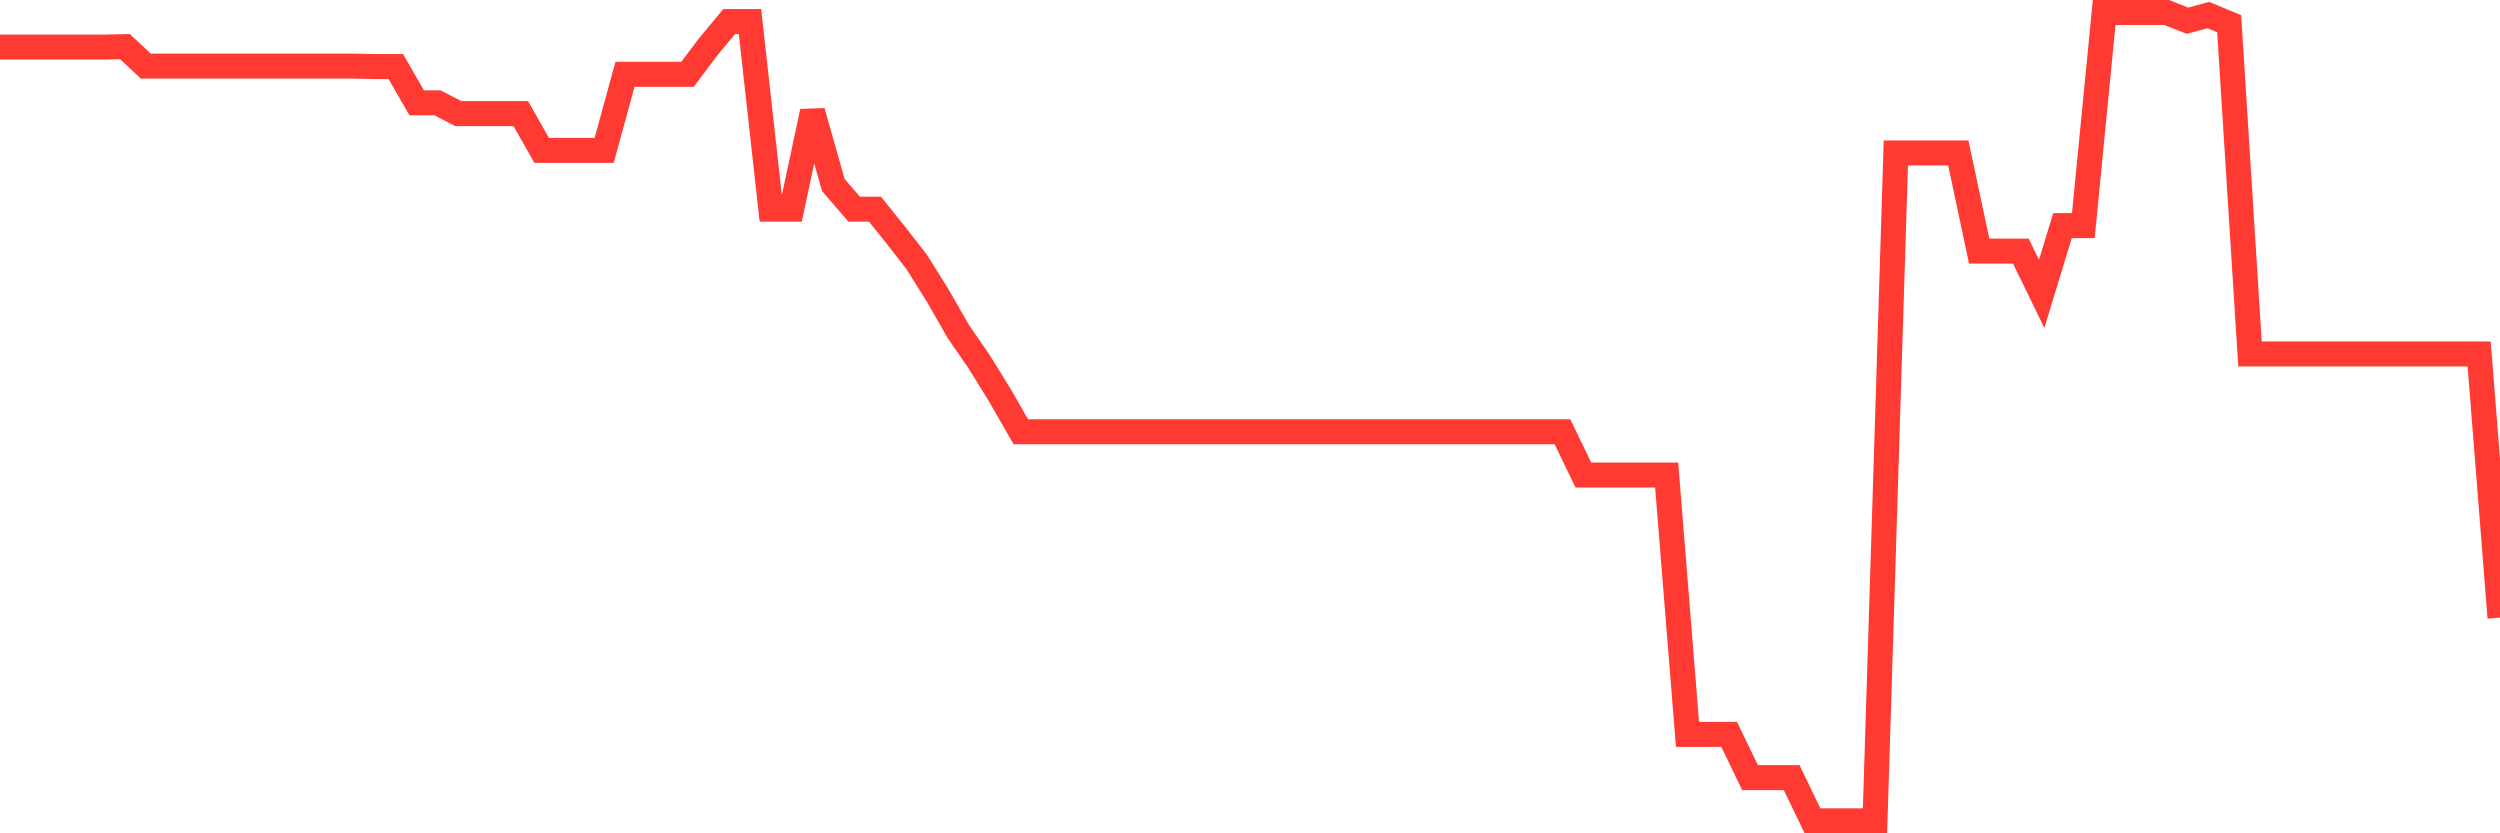 <svg
  xmlns="http://www.w3.org/2000/svg"
  xmlns:xlink="http://www.w3.org/1999/xlink"
  width="120"
  height="40"
  viewBox="0 0 120 40"
  preserveAspectRatio="none"
>
  <polyline
    points="0,2.26 1,2.26 2,2.26 3,2.26 4,2.26 5,2.26 6,2.239 7,3.173 8,3.173 9,3.173 10,3.173 11,3.173 12,3.173 13,3.173 14,3.173 15,3.173 16,3.173 17,3.173 18,3.194 19,3.194 20,4.936 21,4.936 22,5.455 23,5.455 24,5.455 25,5.455 26,7.219 27,7.219 28,7.219 29,7.219 30,3.567 31,3.567 32,3.567 33,3.567 34,2.239 35,1.036 36,1.036 37,10.041 38,10.041 39,5.351 40,8.879 41,10.041 42,10.041 43,11.286 44,12.572 45,14.17 46,15.913 47,17.365 48,18.983 49,20.726 50,20.726 51,20.726 52,20.726 53,20.726 54,20.726 55,20.726 56,20.726 57,20.726 58,20.726 59,20.726 60,20.726 61,20.726 62,20.726 63,20.726 64,20.726 65,20.726 66,20.726 67,20.726 68,20.726 69,20.726 70,20.726 71,20.726 72,20.726 73,20.726 74,20.726 75,20.726 76,22.801 77,22.801 78,22.801 79,22.801 80,22.801 81,35.25 82,35.25 83,35.25 84,37.325 85,37.325 86,37.325 87,39.4 88,39.4 89,39.4 90,39.4 91,7.343 92,7.343 93,7.343 94,7.343 95,12.053 96,12.053 97,12.053 98,14.107 99,10.829 100,10.829 101,0.6 102,0.6 103,0.6 104,0.6 105,0.994 106,0.724 107,1.139 108,16.991 109,16.991 110,16.991 111,16.991 112,16.991 113,16.991 114,16.991 115,16.991 116,16.991 117,16.991 118,16.991 119,16.991 120,29.648"
    fill="none"
    stroke="#ff3a33"
    stroke-width="1.2"
  >
  </polyline>
</svg>